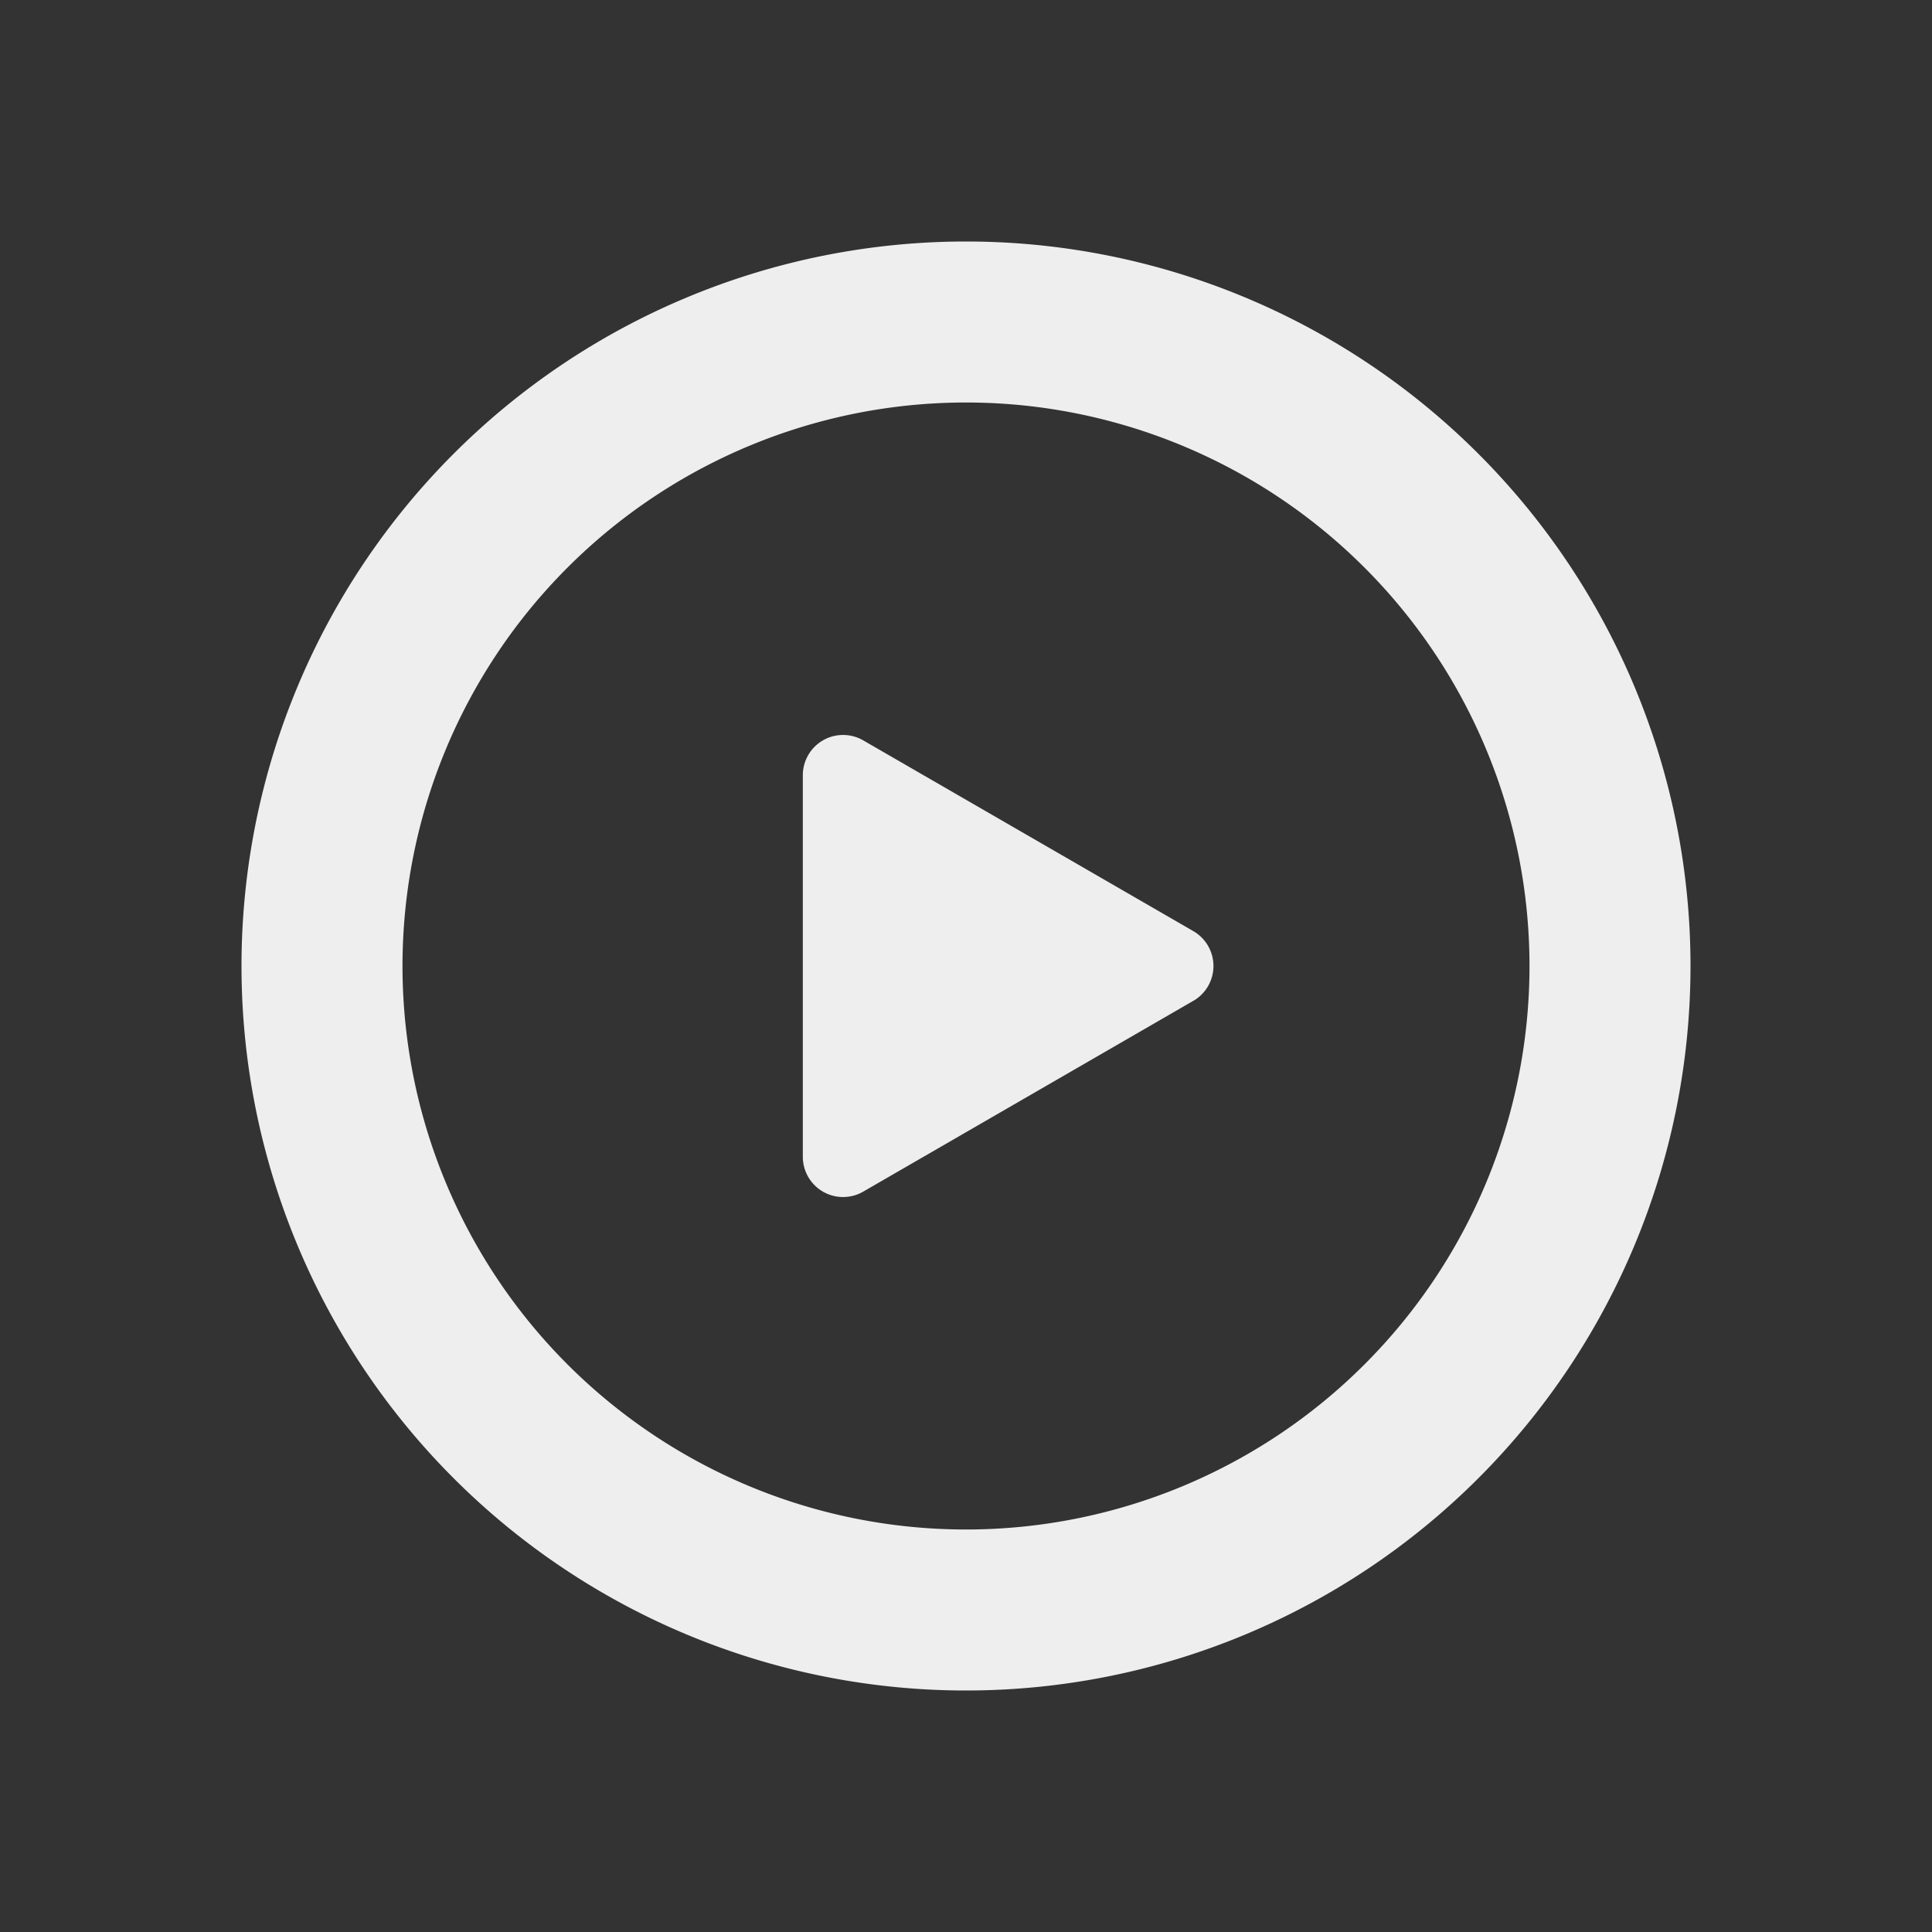 <svg xmlns="http://www.w3.org/2000/svg" fill="none" viewBox="0 0 24 24"><rect x="0" y="0" width="24" height="24" fill="#333333" stroke="none"/><path stroke="#EEEEEF" stroke-miterlimit="10" stroke-width="2" d="M12 20a8 8 0 1 0 0-16 8 8 0 0 0 0 16Z"/><path fill="#EEEEEF" d="M14.824 12.433a.5.5 0 0 0 0-.866l-4.101-2.37a.5.5 0 0 0-.75.433v4.74a.5.5 0 0 0 .75.433l4.1-2.37Z"/></svg>